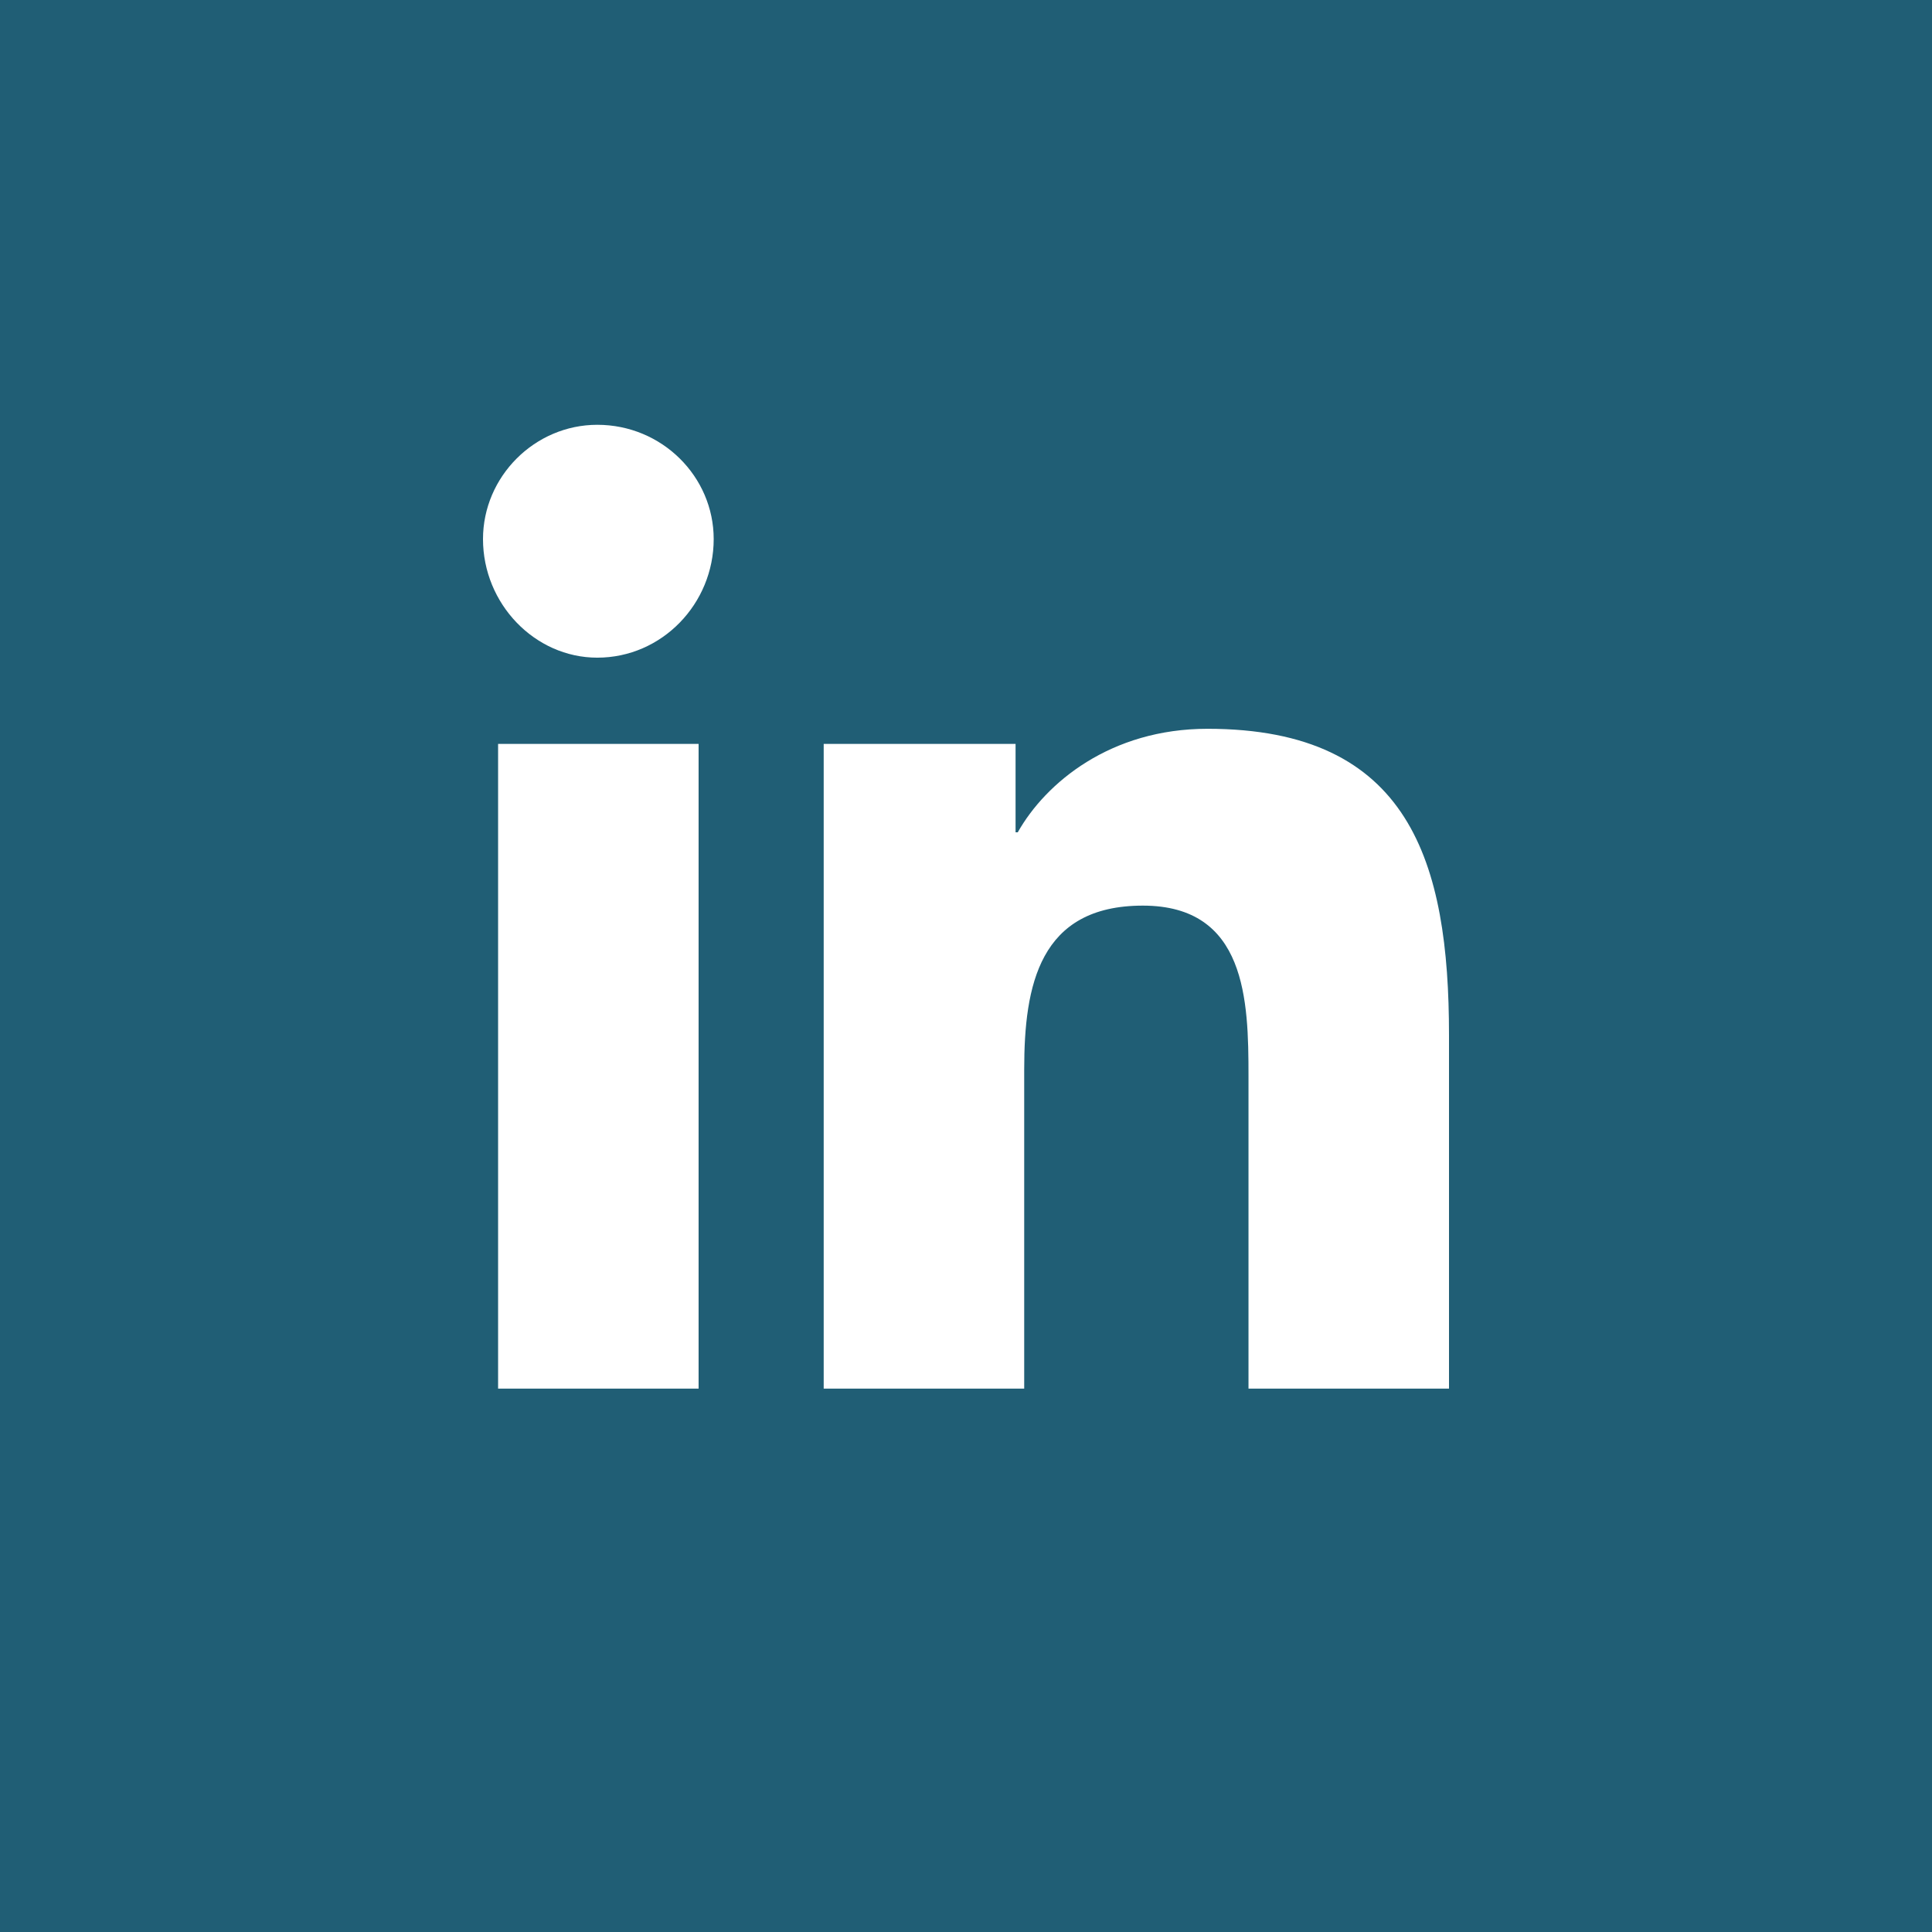  <svg xmlns="http://www.w3.org/2000/svg" width="32" height="32" viewBox="0 0 32 32" fill="none"><rect width="32" height="32" fill="#205E75"></rect><rect width="32" height="32" fill="#205E75"></rect><path d="M11.571 23H8.25V12.321H11.571V23ZM9.893 10.893C8.857 10.893 8 10 8 8.929C8 7.893 8.857 7.036 9.893 7.036C10.964 7.036 11.821 7.893 11.821 8.929C11.821 10 10.964 10.893 9.893 10.893ZM23.964 23H20.679V17.821C20.679 16.571 20.643 15 18.929 15C17.214 15 16.964 16.321 16.964 17.714V23H13.643V12.321H16.821V13.786H16.857C17.321 12.964 18.393 12.071 20 12.071C23.357 12.071 24 14.286 24 17.143V23H23.964Z" fill="white"></path></svg> 